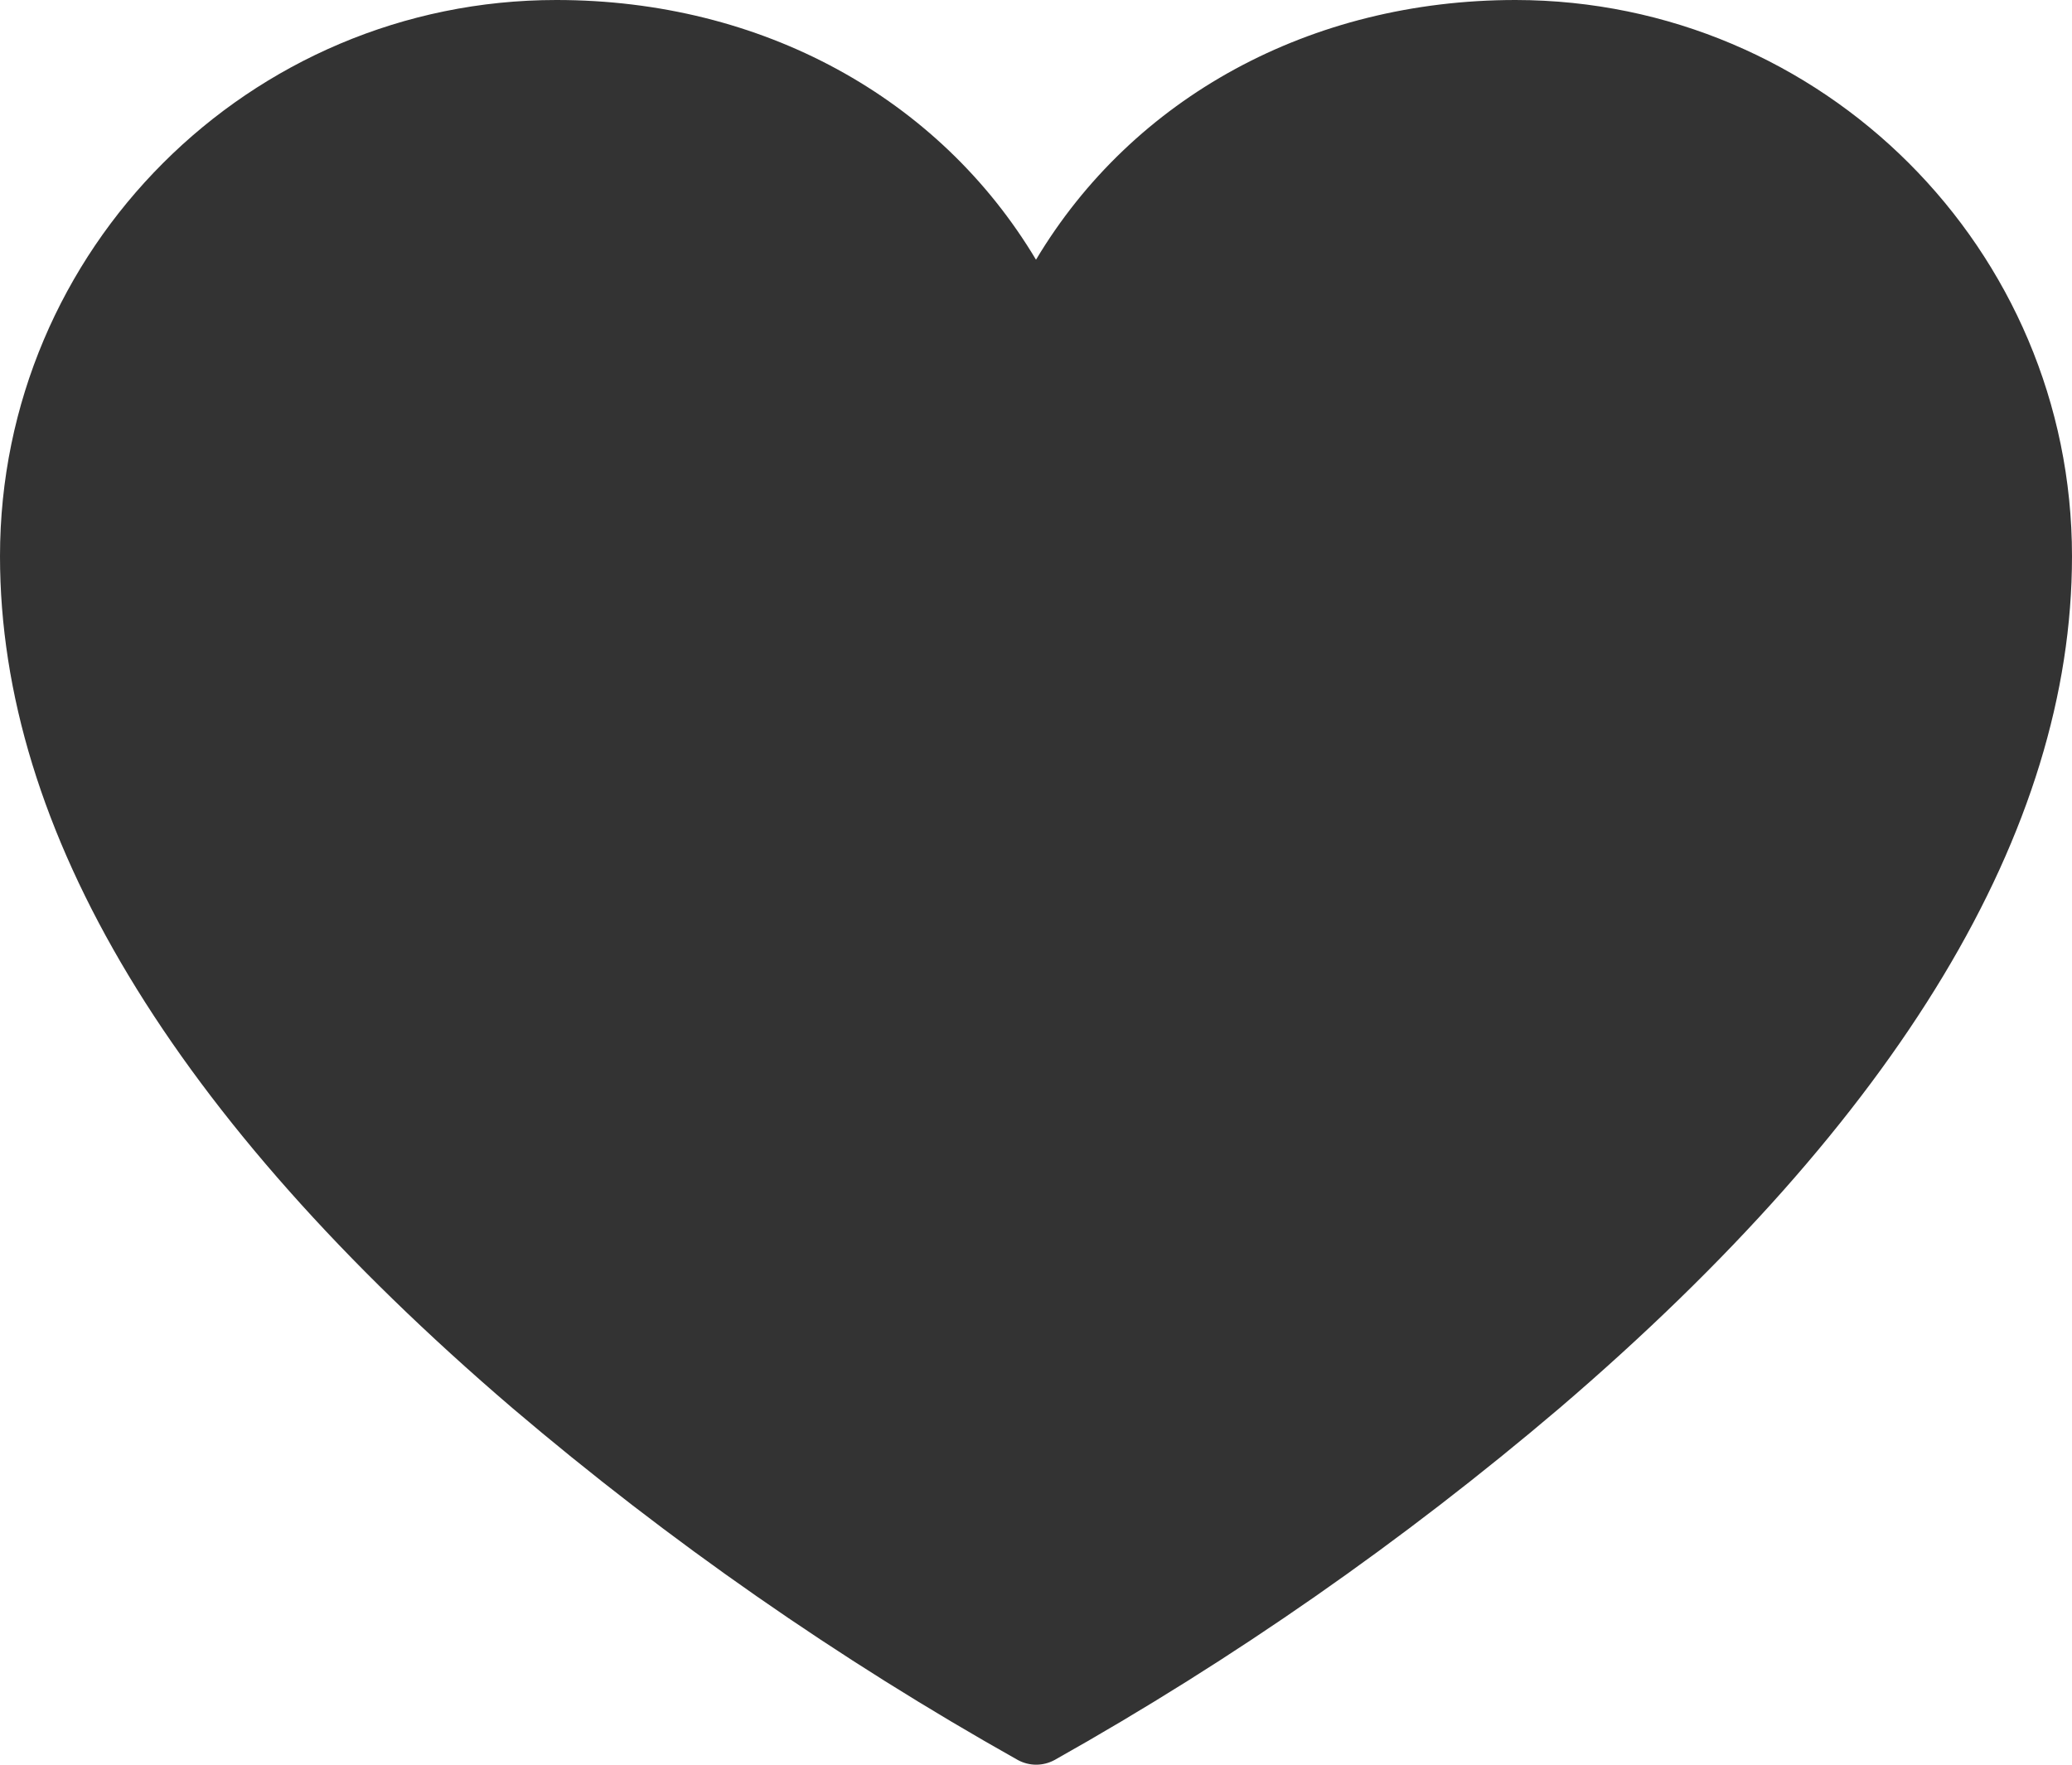 <?xml version="1.0" encoding="UTF-8"?> <svg xmlns="http://www.w3.org/2000/svg" id="Ebene_1" viewBox="0 0 54 46"><defs><style>.cls-1{fill:#333;}</style></defs><path class="cls-1" d="M39.5,0c-5.36,0-9.98,2.55-12.5,6.77C24.48,2.55,19.86,0,14.5,0,6.5,0,0,6.5,0,14.5c0,7.15,4.5,14.62,13.35,22.2,4.09,3.48,8.5,6.55,13.18,9.18.3.16.65.16.95,0,4.68-2.63,9.09-5.71,13.17-9.18,8.85-7.58,13.35-15.05,13.35-22.2,0-8-6.5-14.49-14.5-14.5"></path></svg> 